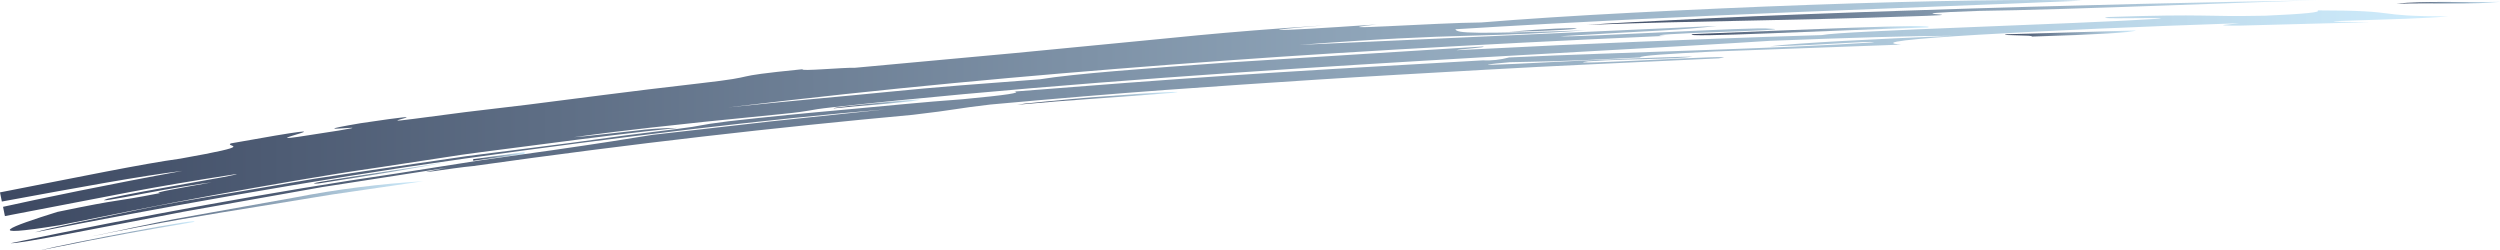 <?xml version="1.0" encoding="UTF-8"?> <svg xmlns="http://www.w3.org/2000/svg" width="729" height="73" viewBox="0 0 729 73" fill="none"><g clip-path="url(#clip0_111_611)"><g clip-path="url(#clip1_111_611)"><path d="M75.91 44.72C84.16 42.9 96.21 40.85 100.24 40.5C102.24 40.23 102.18 40.5 98.61 40.88C95.04 41.26 88 42.63 75.91 44.75" fill="url(#paint0_linear_111_611)"></path><path d="M325.75 15.57C321.88 16.03 257.44 22.03 265 20.68C287 18.67 314.75 16.01 325.75 15.57Z" fill="url(#paint1_linear_111_611)"></path><path d="M129.49 41.89C128.76 41.35 139.96 39.53 154.26 37.67C168.56 35.81 185.83 33.57 197.38 32.29C189.63 33.37 179.6 34.69 168.13 36.39C156.66 38.09 143.64 39.61 129.49 41.89Z" fill="url(#paint2_linear_111_611)"></path><path d="M69.44 51.88C70.17 50.75 86.21 48.28 114.44 43.94L69.44 51.88Z" fill="url(#paint3_linear_111_611)"></path><path d="M326.68 25.71C344.58 23.35 408.75 18.63 448.08 17.27C427.08 18.55 411.08 19.36 393.29 20.68L364.11 22.68L326.68 25.71Z" fill="url(#paint4_linear_111_611)"></path><path d="M341.91 25.29C319.82 27.22 306.49 28.29 305.33 28.29C304.17 28.29 315.17 26.91 341.91 25.29Z" fill="url(#paint5_linear_111_611)"></path><path d="M675.99 0.09C663.59 0.32 602.37 2.87 576.99 3.18C548.43 4.18 576.37 4.11 561.76 4.62C513.56 6.28 498.95 5.93 462.76 7.25C468.23 6.86 481.09 6.16 498.1 5.35C515.11 4.54 536.31 3.73 558.43 3.01C602.6 1.52 650.42 0.47 675.99 0.09Z" fill="url(#paint6_linear_111_611)"></path><path d="M729.31 0.51C721.56 1.4 709.01 0.78 698.85 1.09C706.45 0.16 719.16 0.82 729.31 0.51Z" fill="url(#paint7_linear_111_611)"></path><path d="M562.11 8.01C535.18 8.79 488.92 11.15 493.61 9.95C520.38 8.87 566.65 6.74 562.11 8.01Z" fill="url(#paint8_linear_111_611)"></path><path d="M265.96 29.5C253.68 30.82 253.02 30.59 243.22 31.59C240.51 31.44 277.55 27.72 265.96 29.5Z" fill="url(#paint9_linear_111_611)"></path><path d="M92.84 53.5C84.9 53.97 116.09 49.63 130.31 47.23C124.31 48.51 111.59 50.6 92.84 53.5Z" fill="url(#paint10_linear_111_611)"></path><path d="M152.98 44.87L137.98 46.87V46.41L152.98 44.36V44.87Z" fill="url(#paint11_linear_111_611)"></path><path d="M440.02 9.3C462.18 7.29 470.2 8.56 440.02 9.3V9.3Z" fill="url(#paint12_linear_111_611)"></path><path d="M584.82 10.01L622.82 8.88C621.93 9.47 611.82 10.08 592.44 10.67C593.42 10.19 583.31 10.42 584.82 10.01Z" fill="url(#paint13_linear_111_611)"></path><path d="M554.36 13.01L500.12 15.01C486.36 15.67 477.95 16.25 478.3 16.75C453.93 18.03 449.51 17.91 440.3 18.14C426.7 19.34 436.7 18.92 451.73 18.14C466.76 17.36 486.87 16.6 493.54 16.48C488.54 17.37 477.38 16.98 463.12 17.87C451.5 19.42 512.84 15.47 501.17 17.02C474.24 18.3 452.43 19.23 433.64 20.31C414.85 21.39 398.99 22.25 384.08 23.22C369.17 24.19 355.17 25.11 339.98 26.22C324.79 27.33 308.4 28.7 288.8 30.48C278.68 31.64 279.03 31.99 266.17 33.48C226.17 37.16 185.26 41.76 137.99 48.42C132.3 48.89 115.44 51.79 130.24 48.92L93.96 54.55L53.47 61.75C27.55 66.7 6.01 71.07 3.1 70.92C39.95 63.18 80.6 55.71 115.31 50.64L139.92 46.77L161.27 43.77C174.21 41.91 184.27 40.32 190.27 39.32L224.27 35.45L258.27 31.89C224.64 34.67 180.16 39.97 135.27 46.28C90.38 52.59 45.31 60.86 10.19 67.75C14.76 66.39 27.39 63.88 40.96 61.05C54.53 58.22 69.05 56.1 77.31 54.59L91.75 52.11L106.4 49.9L136.12 45.53L166.54 41.66L182.04 39.53L197.54 37.59C205.71 36.59 202.54 36.59 212.54 35.35C224.16 34.03 235.4 32.95 246.72 31.94C258.04 30.93 269.3 29.74 280.66 28.94C293.91 27.7 297.98 27.01 295.77 26.7C344.71 22.83 366.52 21.28 432.32 17.6C434.932 17.718 437.546 17.431 440.07 16.75C473.31 15.2 519.93 14.16 546.51 12.34C544.57 11.84 533.51 13.15 516.09 13.5C524.3 12.5 547.09 11.37 569.29 10.44C558.21 10.44 539.45 10.98 516.05 11.91C462.85 15.4 342.42 20.39 242.84 31.27C234.66 32.16 237.84 32.27 227.77 33.27L205.77 35.48C196.45 36.51 184.31 37.67 167.31 40.01C170.95 39.78 178.31 38.85 184.9 38.16C189.114 37.604 193.359 37.317 197.61 37.3C185.99 38.47 172.23 40.21 157.47 42.14C150.07 43.14 142.4 44.04 134.57 45.14L110.7 48.78C94.58 51.1 78.31 54.01 62.42 56.87C46.53 59.73 31.42 62.87 17.48 65.66C-6.32 69.53 3.02 66.08 16.74 61.79C36.93 57.6 31.74 59.23 46.74 56.29C43.87 56.29 52.59 54.82 61.66 53.19C59.3 53.42 49.8 54.93 41.94 56.44C34.08 57.95 27.7 59.11 31.5 57.91C42.31 55.44 70.25 51.01 68.93 50.75C40.69 55.13 37.31 56.21 1.43 63.01L0.89 60.31C10.46 58.15 33.25 53.46 53.24 49.82C40.92 51.33 23.71 54.51 0.54 58.77L0 56.1C23.25 51.57 41.54 47.77 52.58 46.26C76.1 42.08 65.25 42.9 67.31 41.81C112.46 33.72 68.44 42.9 90.14 39.41C121.33 34.69 82.14 39.84 105.14 35.93C133.51 31.71 105.88 36.63 120.41 34.69L135.71 32.69L153.93 30.52C167.33 28.85 183.41 26.65 203.79 24.33C224.17 22.01 209.68 22.62 234.06 20.18C232.89 20.88 246.18 19.64 249.36 19.76L296.09 15.46L324.51 12.71C340.71 11.23 354.58 9.45 386.16 7.4C366.16 8.99 367.16 9.49 401.43 7.13C383.06 9.18 418.9 6.63 431.92 6.55C444.13 5.55 459.55 4.55 476.25 3.69C492.95 2.83 510.93 2.01 528.17 1.4C562.62 0.16 594.23 -0.3 607.1 0.2C557.31 2.37 496.67 4.07 424.4 8.53C424.79 9.73 429.25 9.92 462.57 8.84C449.28 9.76 439.98 10.11 428.2 10.42C416.42 10.73 402.2 11.31 378.88 13.09L500.66 7.56C489.89 8.87 482.91 8.84 455.05 10.56C458.54 11.02 512.4 7.73 515.93 8.35C521.82 8.58 511.28 8.97 500.74 9.35C490.2 9.73 479.66 10.28 485.55 10.47C427.43 13.06 382.55 15.69 340.55 18.91C298.55 22.13 259.14 25.71 212.31 31.32C231.31 29.32 245.56 28.15 259.31 26.76C273.06 25.37 286.43 24.39 303.25 23.12C313.32 21.49 334.25 19.94 358.46 18.2L432.31 13.56C434.56 13.79 425.06 14.33 424.75 14.64C448.97 13.4 463.5 12.74 478.23 12.16C492.96 11.58 507.29 10.96 531.23 10.23C537.55 8.95 605.09 7.05 630.12 5.43C630.12 4.96 609.12 5.74 614.85 4.96C644.69 3.96 641.55 4.96 660.57 4.58C671.96 4.07 677.04 3.58 675.76 3.03C701.76 3.03 690.76 4.77 713.85 4.77C702.85 5.89 661.23 6.24 691.07 6.47L653.07 7.47C643.84 7.47 650.2 7.16 653.07 6.77C596.21 8.68 539.83 11.74 554.36 13.01Z" fill="url(#paint14_linear_111_611)"></path><path d="M342.03 27.07C319.03 28.92 314.55 28.92 296.61 30.55L298.98 30.2L305.18 29.58C310.31 29.12 316.8 28.42 323.31 28.01C335.98 27.01 347.37 26.41 342.03 27.07Z" fill="url(#paint15_linear_111_611)"></path><path d="M123.49 52.84L96.91 56.71L75.02 60.28C60.91 62.56 46.69 64.8 26.31 69.01C34.06 67.43 43.78 65.14 54.21 63.28L85.75 57.63C98.21 55.2 110.818 53.6 123.49 52.84Z" fill="url(#paint16_linear_111_611)"></path><path d="M56.31 64.77C40.8 67.4 35.14 68.29 11.62 73.01C19.31 71.01 61.42 62.95 56.31 64.77Z" fill="url(#paint17_linear_111_611)"></path></g></g><defs><linearGradient id="paint0_linear_111_611" x1="101.55" y1="42.57" x2="75.91" y2="42.57" gradientUnits="userSpaceOnUse"><stop stop-color="#CFEDFD"></stop><stop offset="1" stop-color="#3D4962"></stop></linearGradient><linearGradient id="paint1_linear_111_611" x1="325.87" y1="18.22" x2="264.5" y2="18.22" gradientUnits="userSpaceOnUse"><stop stop-color="#CFEDFD"></stop><stop offset="1" stop-color="#3D4962"></stop></linearGradient><linearGradient id="paint2_linear_111_611" x1="197.38" y1="37.09" x2="129.46" y2="37.09" gradientUnits="userSpaceOnUse"><stop stop-color="#CFEDFD"></stop><stop offset="1" stop-color="#3D4962"></stop></linearGradient><linearGradient id="paint3_linear_111_611" x1="114.42" y1="47.91" x2="69.44" y2="47.91" gradientUnits="userSpaceOnUse"><stop stop-color="#CFEDFD"></stop><stop offset="1" stop-color="#3D4962"></stop></linearGradient><linearGradient id="paint4_linear_111_611" x1="448.08" y1="21.49" x2="326.68" y2="21.49" gradientUnits="userSpaceOnUse"><stop stop-color="#CFEDFD"></stop><stop offset="1" stop-color="#3D4962"></stop></linearGradient><linearGradient id="paint5_linear_111_611" x1="341.91" y1="26.78" x2="305.25" y2="26.78" gradientUnits="userSpaceOnUse"><stop stop-color="#CFEDFD"></stop><stop offset="1" stop-color="#3D4962"></stop></linearGradient><linearGradient id="paint6_linear_111_611" x1="675.99" y1="3.67" x2="462.8" y2="3.67" gradientUnits="userSpaceOnUse"><stop stop-color="#CFEDFD"></stop><stop offset="1" stop-color="#3D4962"></stop></linearGradient><linearGradient id="paint7_linear_111_611" x1="729.31" y1="0.8" x2="698.85" y2="0.8" gradientUnits="userSpaceOnUse"><stop stop-color="#CFEDFD"></stop><stop offset="1" stop-color="#3D4962"></stop></linearGradient><linearGradient id="paint8_linear_111_611" x1="562.27" y1="8.93" x2="493.12" y2="8.93" gradientUnits="userSpaceOnUse"><stop stop-color="#CFEDFD"></stop><stop offset="1" stop-color="#3D4962"></stop></linearGradient><linearGradient id="paint9_linear_111_611" x1="268.22" y1="30.31" x2="243.08" y2="30.31" gradientUnits="userSpaceOnUse"><stop stop-color="#CFEDFD"></stop><stop offset="1" stop-color="#3D4962"></stop></linearGradient><linearGradient id="paint10_linear_111_611" x1="130.31" y1="50.38" x2="91.56" y2="50.38" gradientUnits="userSpaceOnUse"><stop stop-color="#CFEDFD"></stop><stop offset="1" stop-color="#3D4962"></stop></linearGradient><linearGradient id="paint11_linear_111_611" x1="152.98" y1="45.66" x2="137.9" y2="45.66" gradientUnits="userSpaceOnUse"><stop stop-color="#CFEDFD"></stop><stop offset="1" stop-color="#3D4962"></stop></linearGradient><linearGradient id="paint12_linear_111_611" x1="440.02" y1="9.3" x2="440.02" y2="9.3" gradientUnits="userSpaceOnUse"><stop stop-color="#CFEDFD"></stop><stop offset="1" stop-color="#3D4962"></stop></linearGradient><linearGradient id="paint13_linear_111_611" x1="622.87" y1="9.73" x2="584.66" y2="9.73" gradientUnits="userSpaceOnUse"><stop stop-color="#CFEDFD"></stop><stop offset="1" stop-color="#3D4962"></stop></linearGradient><linearGradient id="paint14_linear_111_611" x1="713.85" y1="35.46" x2="0" y2="35.46" gradientUnits="userSpaceOnUse"><stop stop-color="#CFEDFD"></stop><stop offset="1" stop-color="#3D4962"></stop></linearGradient><linearGradient id="paint15_linear_111_611" x1="343.38" y1="28.67" x2="296.61" y2="28.67" gradientUnits="userSpaceOnUse"><stop stop-color="#CFEDFD"></stop><stop offset="1" stop-color="#3D4962"></stop></linearGradient><linearGradient id="paint16_linear_111_611" x1="123.49" y1="60.93" x2="26.31" y2="60.93" gradientUnits="userSpaceOnUse"><stop stop-color="#CFEDFD"></stop><stop offset="1" stop-color="#3D4962"></stop></linearGradient><linearGradient id="paint17_linear_111_611" x1="56.73" y1="68.75" x2="11.62" y2="68.75" gradientUnits="userSpaceOnUse"><stop stop-color="#CFEDFD"></stop><stop offset="1" stop-color="#3D4962"></stop></linearGradient><clipPath id="clip0_111_611"><rect width="729" height="73" fill="white"></rect></clipPath><clipPath id="clip1_111_611"><rect width="729.31" height="73.01" fill="white"></rect></clipPath></defs></svg> 